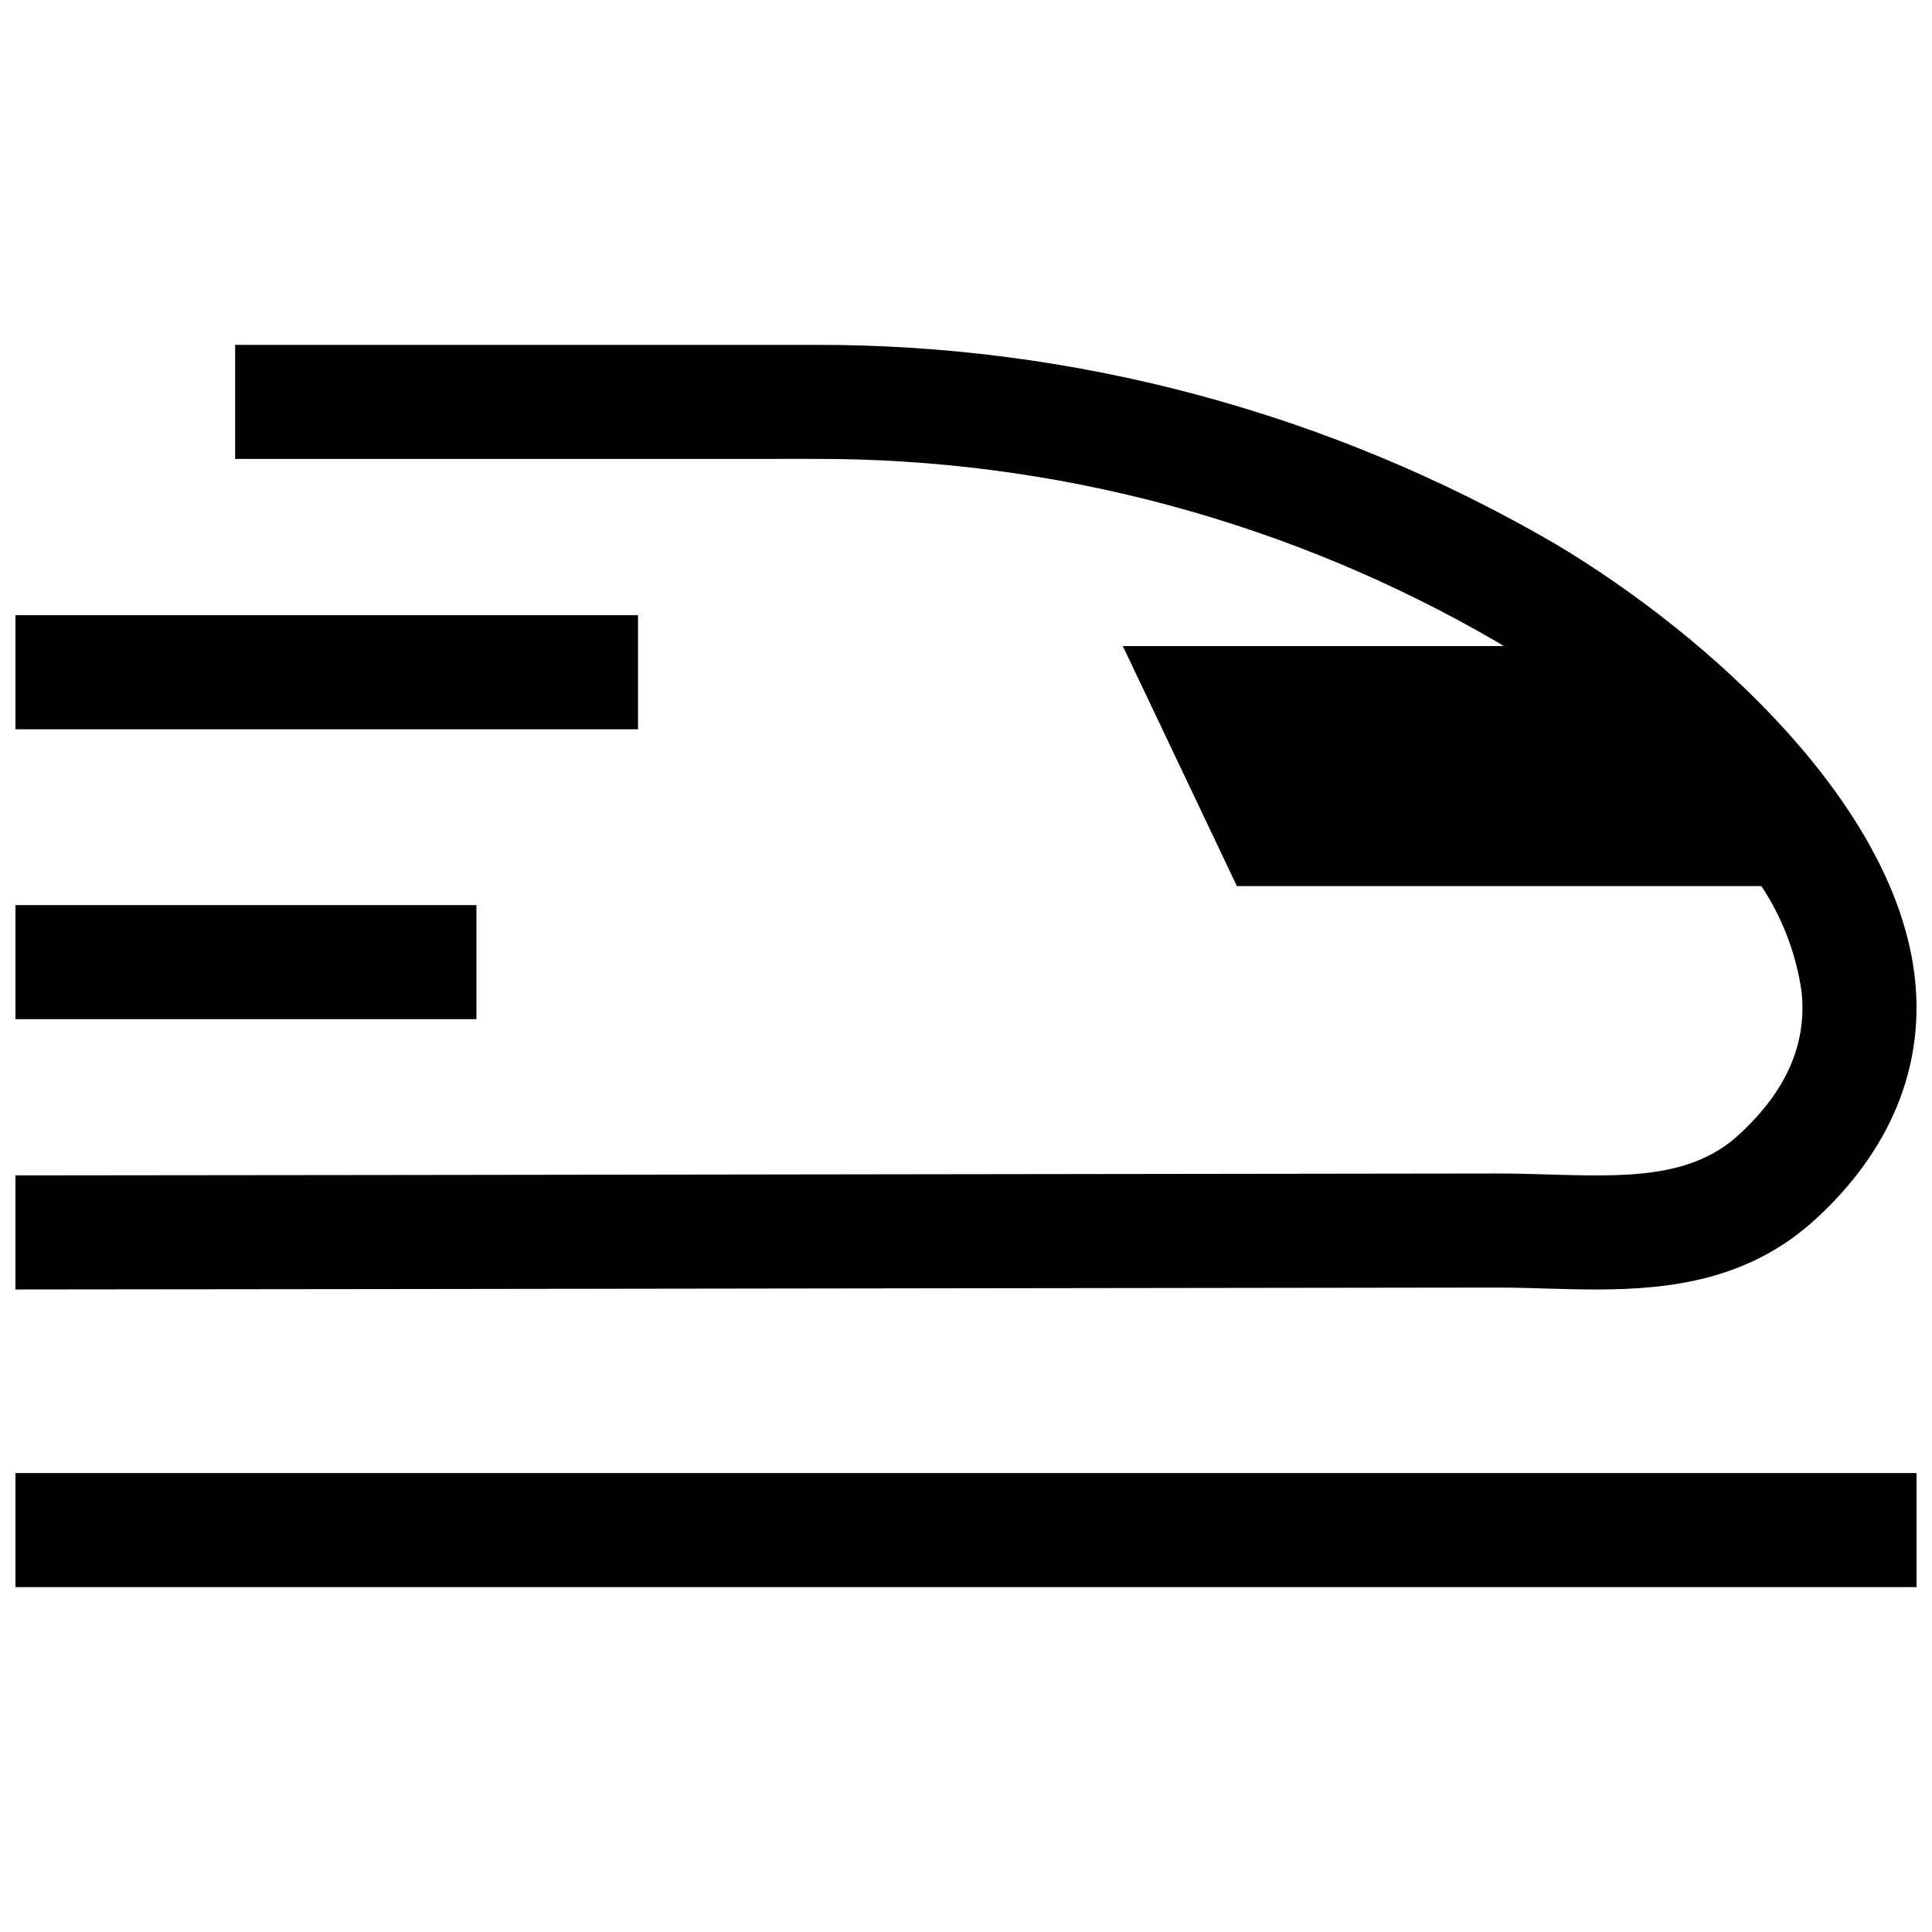 <?xml version="1.0" encoding="UTF-8"?>
<!-- Uploaded to: ICON Repo, www.svgrepo.com, Generator: ICON Repo Mixer Tools -->
<svg width="800px" height="800px" version="1.1" viewBox="144 144 512 512" xmlns="http://www.w3.org/2000/svg">
 <defs>
  <clipPath id="d">
   <path d="m148.09 235h503.81v251h-503.81z"/>
  </clipPath>
  <clipPath id="c">
   <path d="m148.09 307h165.91v31h-165.91z"/>
  </clipPath>
  <clipPath id="b">
   <path d="m148.09 383h122.91v32h-122.91z"/>
  </clipPath>
  <clipPath id="a">
   <path d="m148.09 534h503.81v31h-503.81z"/>
  </clipPath>
 </defs>
 <g>
  <g clip-path="url(#d)">
   <path d="m541.05 485.22c4.074 0 8.207 0.121 12.348 0.246 4.398 0.129 8.906 0.262 13.473 0.262 19.824 0 40.723-2.508 58.348-18.699 19.602-18.004 28.699-39.883 26.301-63.266-4.719-46.09-54.199-91.027-95.145-115.51-59.703-34.812-127.61-53.062-196.73-52.863h-153.33v30.23l153.33-0.004c63.652-0.215 126.21 16.555 181.22 48.582 0.539 0.324 1.09 0.684 1.633 1.016h-100.94l30.23 63.605h139c5.586 8.438 9.227 18.008 10.656 28.023 1.426 13.902-4.031 26.309-16.68 37.922-12.633 11.598-30.168 11.078-50.473 10.484-4.449-0.133-8.875-0.262-13.246-0.262-10.262 0-71.699 0.09-143.42 0.191-100.53 0.145-221.27 0.316-249.54 0.316v30.23c28.273 0 149.04-0.176 249.58-0.316 71.699-0.105 133.12-0.191 143.38-0.191z"/>
  </g>
  <g clip-path="url(#c)">
   <path d="m148.09 307.03h165v30.23h-165z"/>
  </g>
  <g clip-path="url(#b)">
   <path d="m148.09 383.86h122.17v30.23h-122.17z"/>
  </g>
  <g clip-path="url(#a)">
   <path d="m148.09 534.38h503.81v30.23h-503.81z"/>
  </g>
 </g>
</svg>